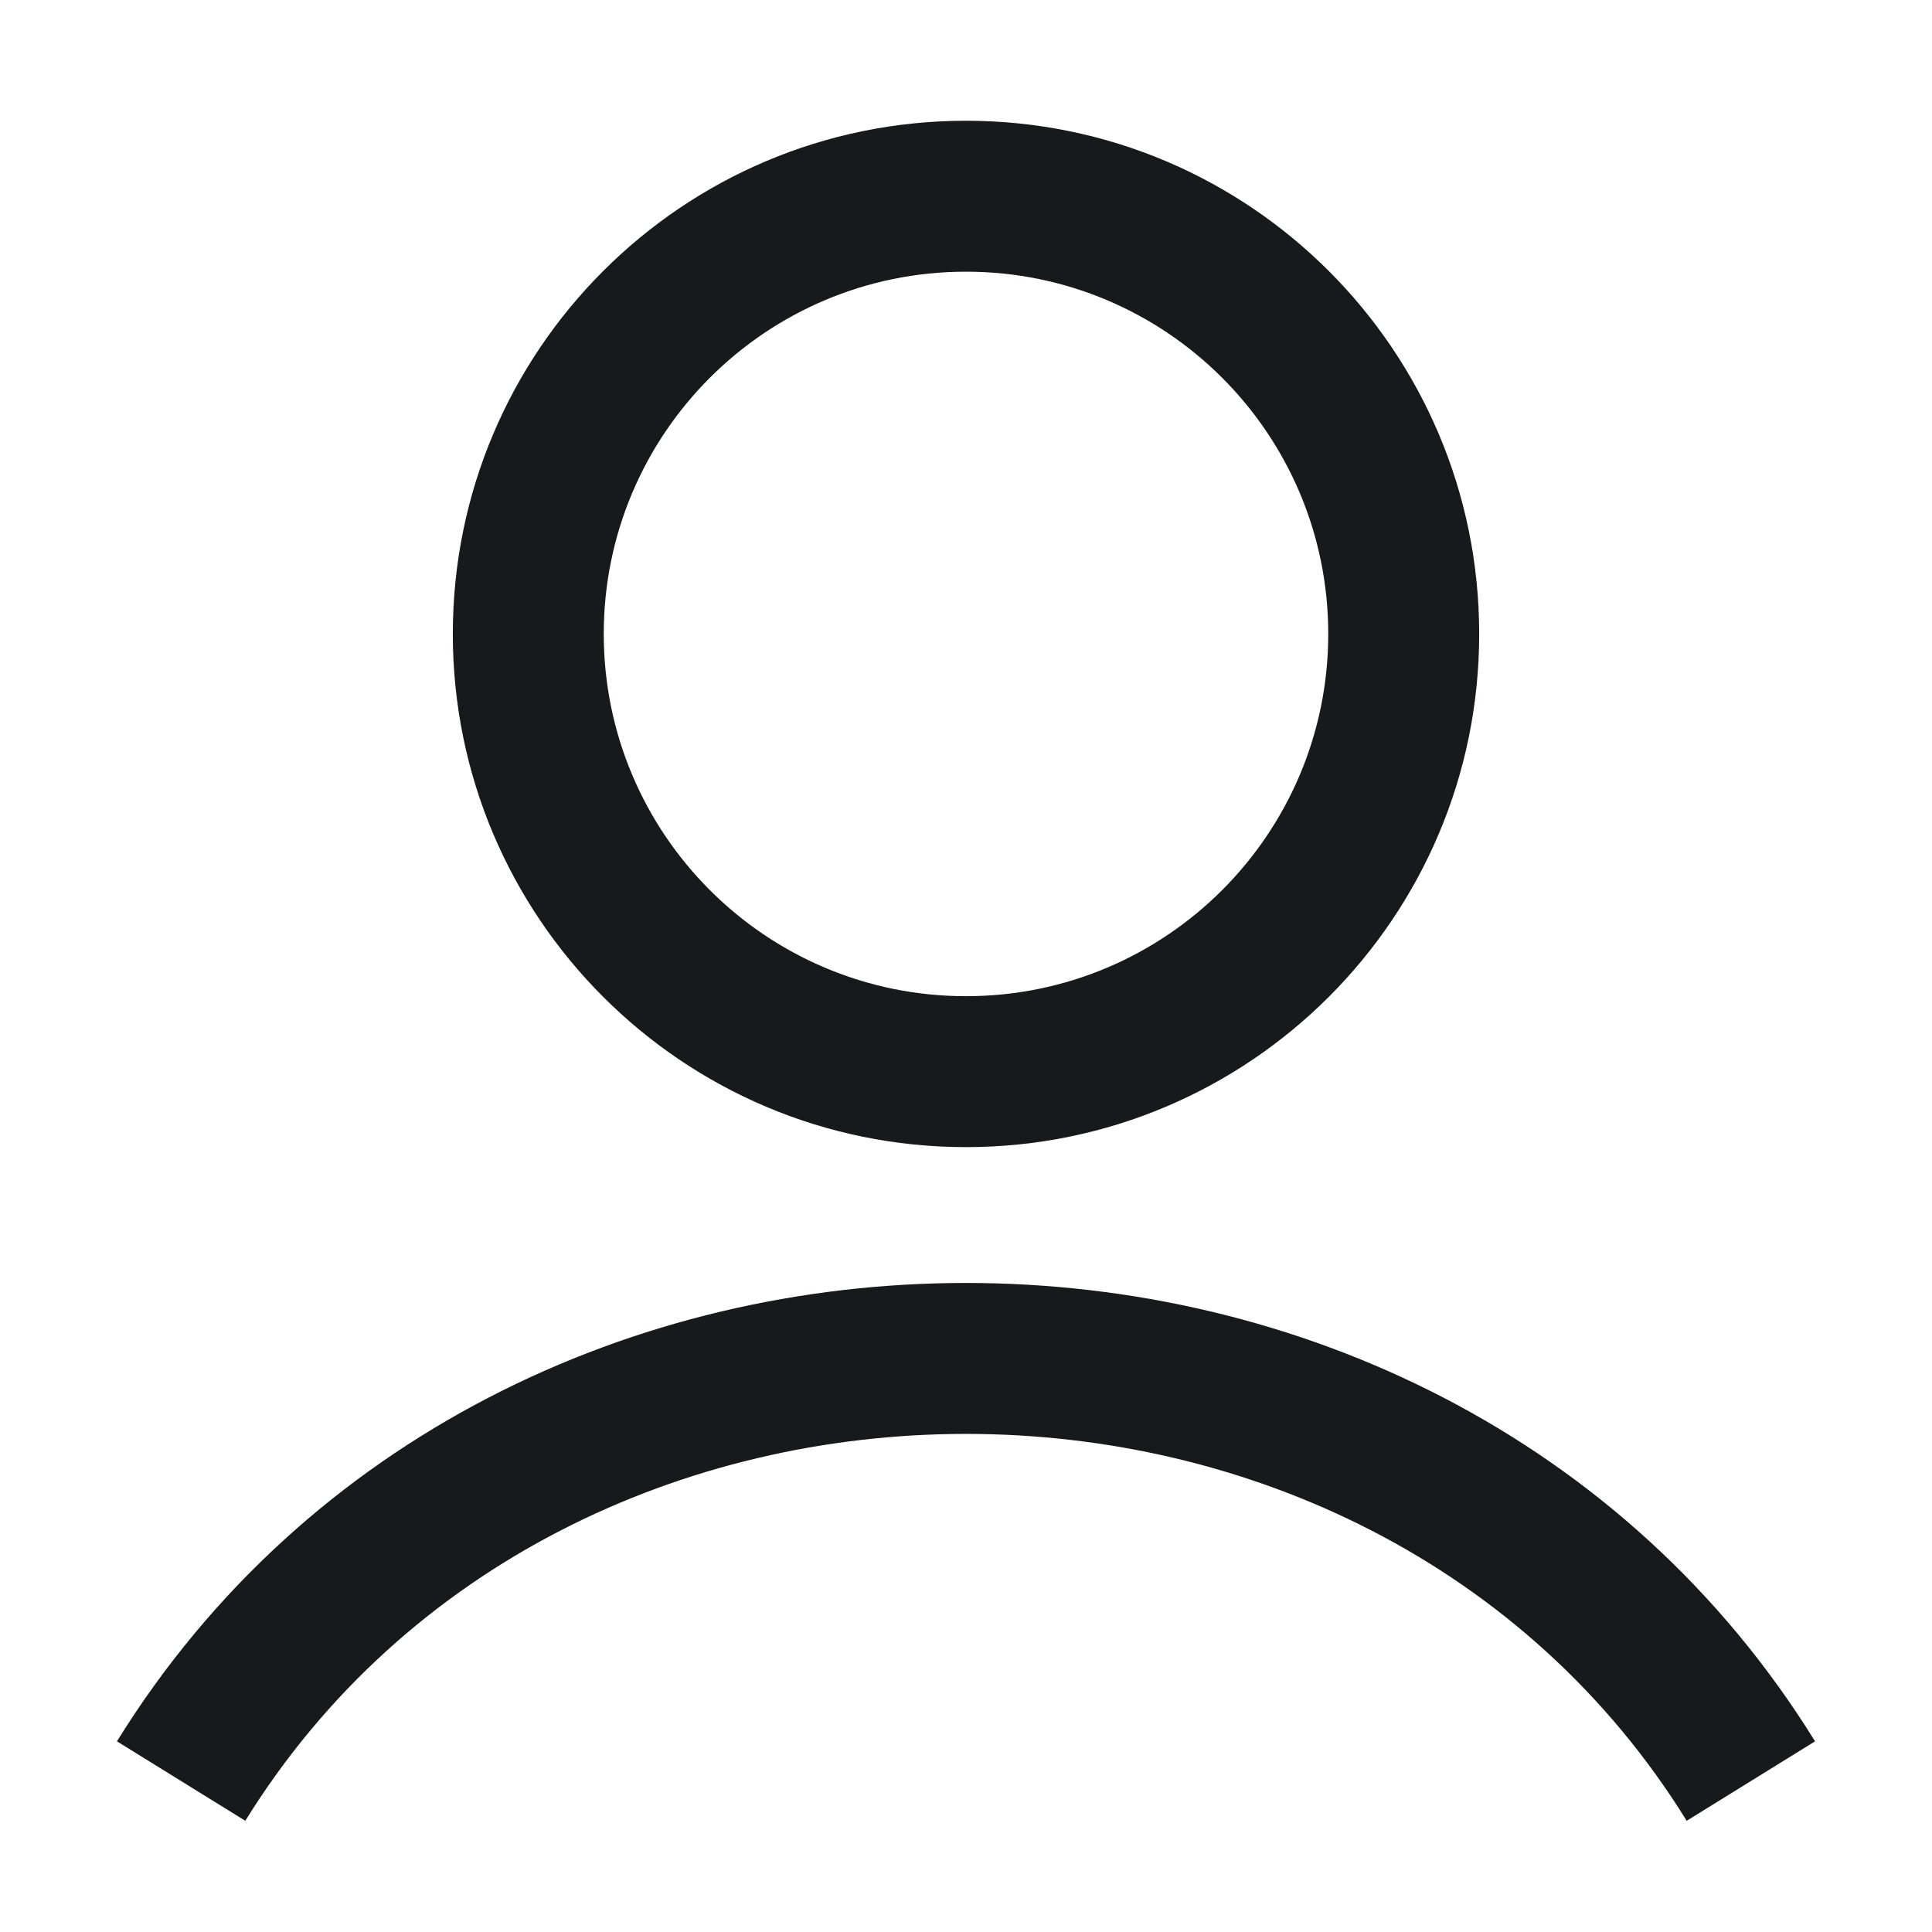 <svg width="32" height="32" viewBox="0 0 32 32" fill="none" xmlns="http://www.w3.org/2000/svg">
  <path fill-rule="evenodd" clip-rule="evenodd" d="M24.5 10.5C24.5 15.194 20.694 19 16 19C11.306 19 7.5 15.194 7.5 10.5C7.5 5.806 11.306 2 16 2C20.694 2 24.5 5.806 24.5 10.5ZM22 10.5C22 13.814 19.314 16.5 16 16.5C12.686 16.5 10 13.814 10 10.5C10 7.186 12.686 4.5 16 4.5C19.314 4.5 22 7.186 22 10.5Z" fill="#18191A"/>
  <path d="M4.063 30.158C9.352 21.614 22.648 21.614 27.937 30.158L30.063 28.842C23.796 18.719 8.204 18.719 1.937 28.842L4.063 30.158Z" fill="#18191A"/>
</svg>
